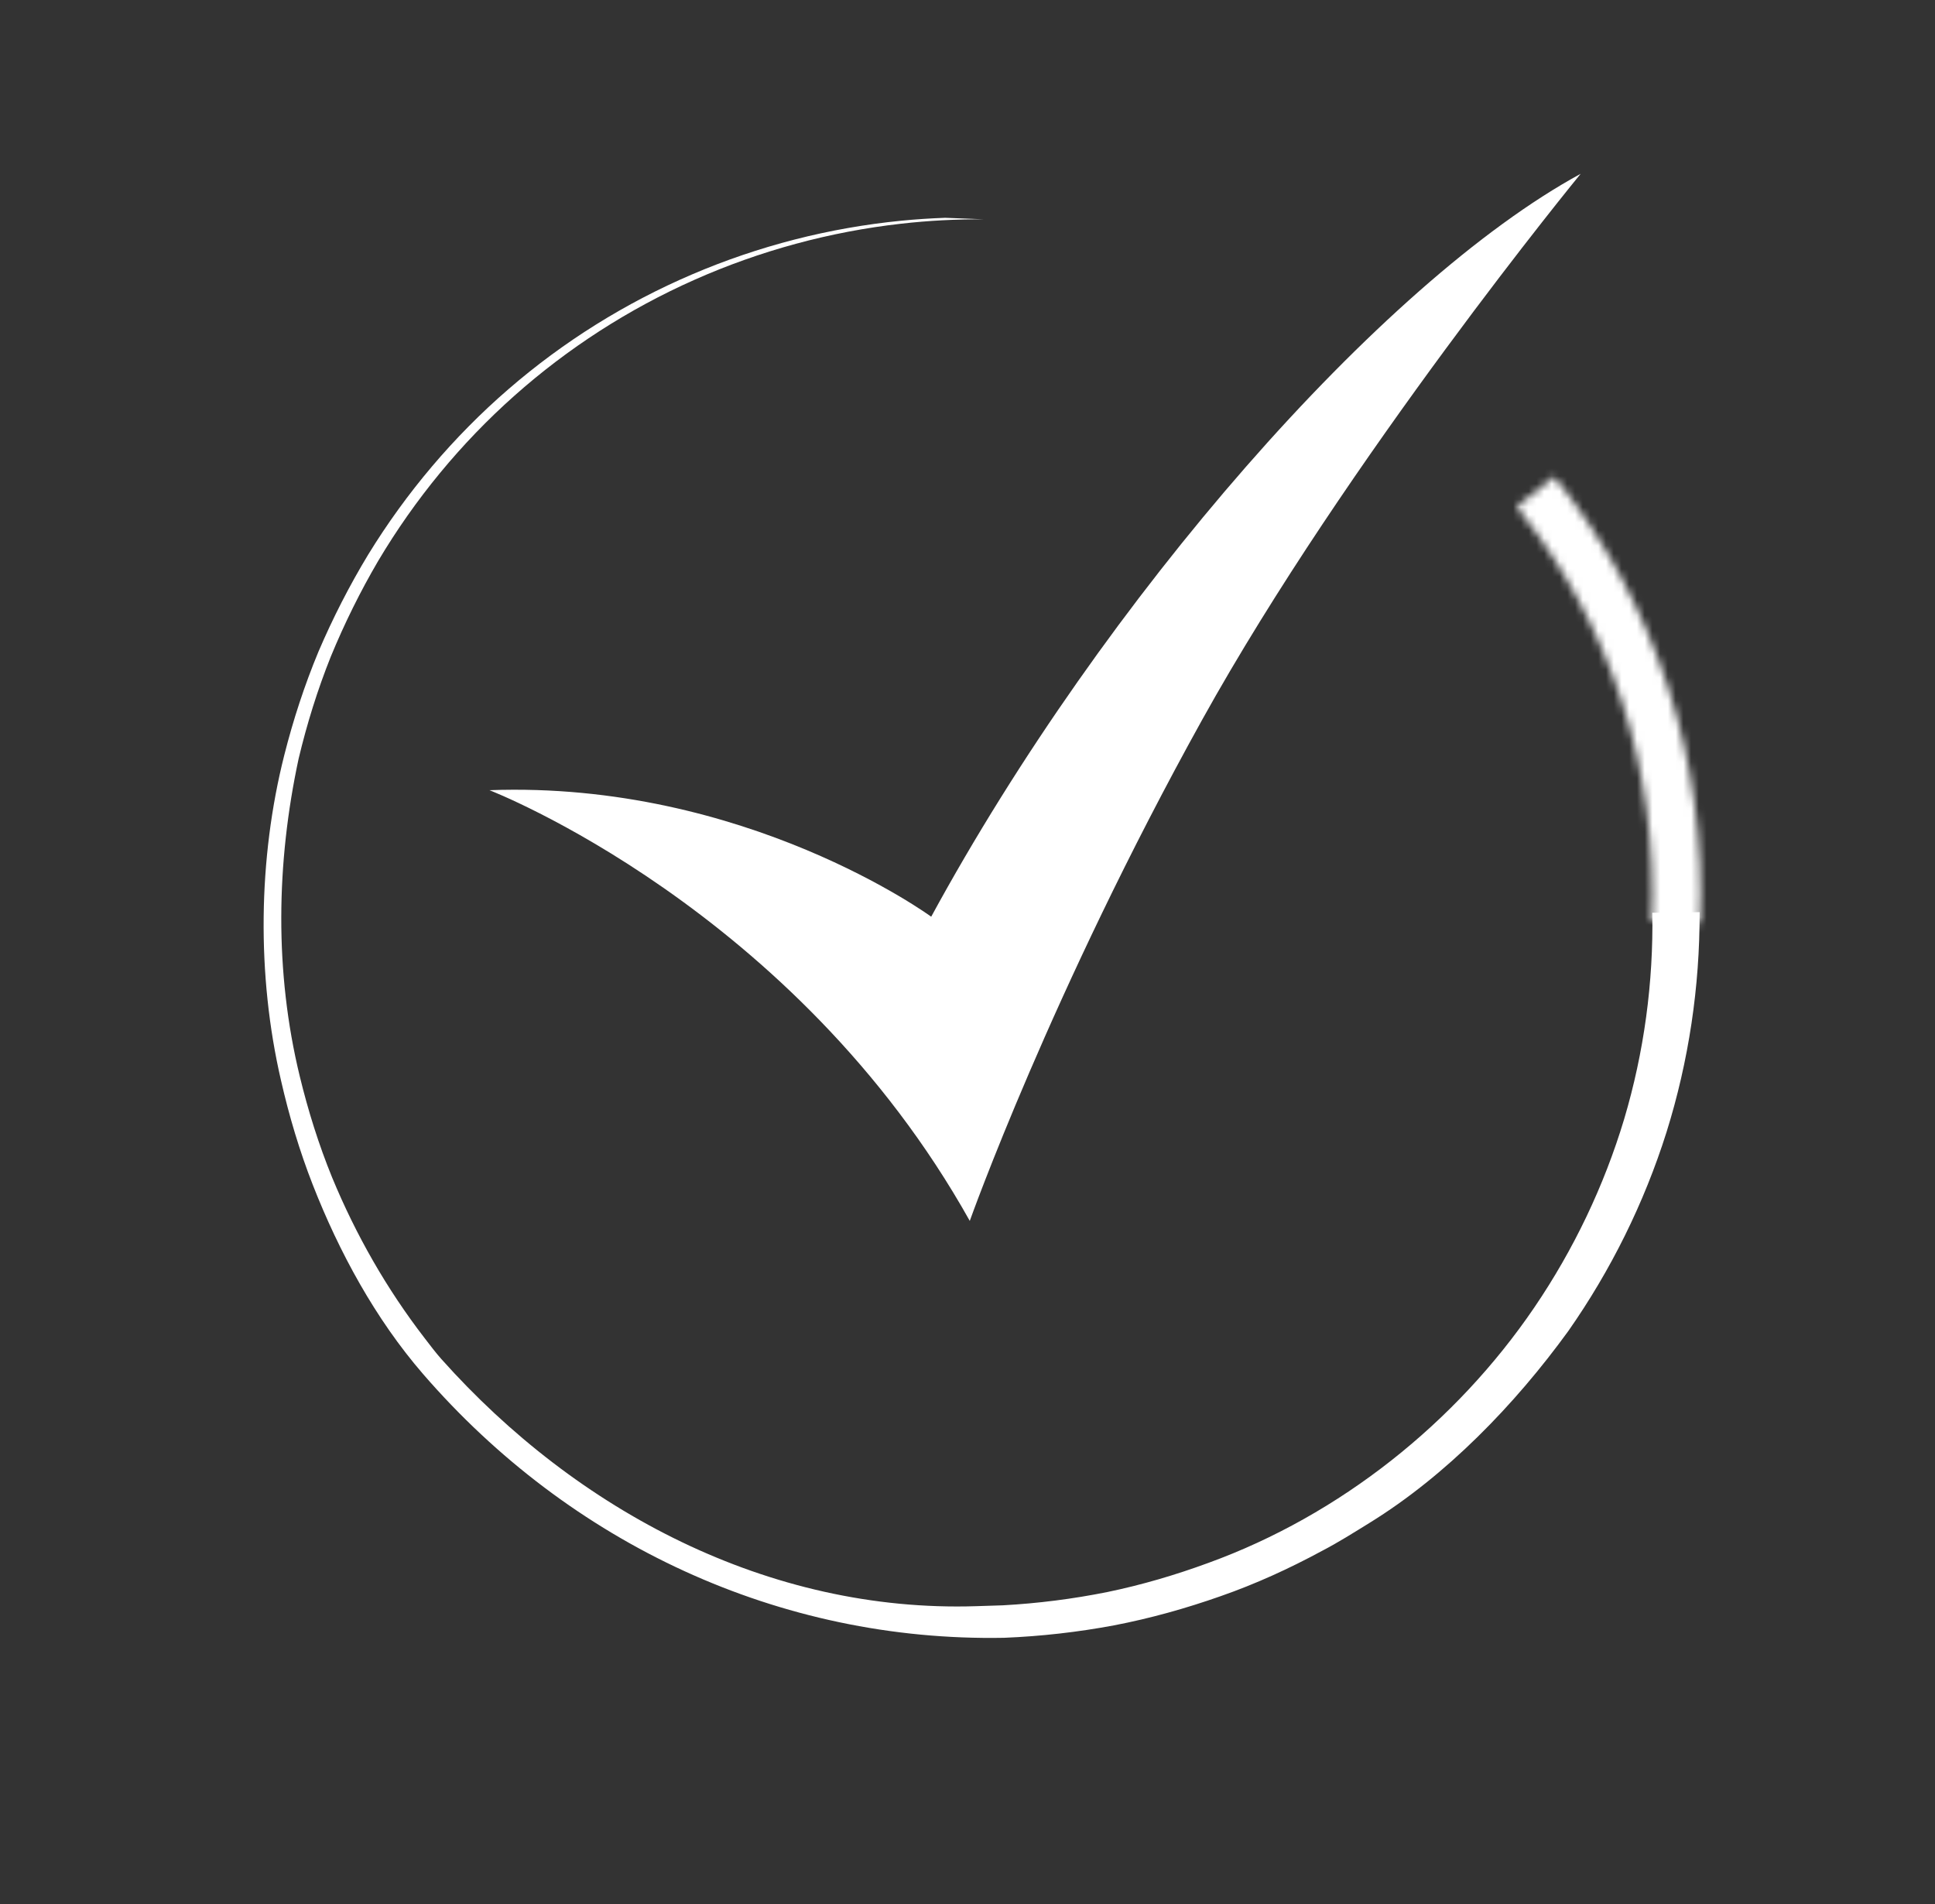 <svg xmlns="http://www.w3.org/2000/svg" width="250" height="246" viewBox="0 0 250 246" fill="none"><rect x="0" y="0" width="250" height="246" fill="#333333" stroke="none"/><path d="M215.315 146.268C218.182 137.097 219.621 127.477 219.586 117.852L213.477 117.927C213.632 126.922 212.411 135.948 209.84 144.589C207.247 153.215 203.314 161.45 198.236 168.921C188.11 183.817 173.107 195.757 156.146 201.92C151.888 203.486 147.522 204.773 143.072 205.693C138.618 206.588 134.099 207.162 129.558 207.41L126.149 207.52C99.328 208.39 74.523 195.213 57.02 175.588C56.258 174.734 55.577 173.813 54.876 172.909C49.969 166.551 45.977 159.55 42.909 152.13C41.177 147.881 39.803 143.491 38.722 139.03C35.458 125.572 35.684 111.503 38.584 98.012C39.653 93.533 41.023 89.122 42.737 84.839C44.494 80.575 46.54 76.431 48.876 72.446C53.596 64.51 59.532 57.287 66.447 51.141C73.358 44.99 81.238 39.919 89.712 36.157C98.183 32.391 107.245 29.932 116.478 28.897C120.016 28.499 123.58 28.313 127.144 28.335L122.124 28.14C120.226 28.207 118.329 28.331 116.438 28.518C107.153 29.43 98.001 31.777 89.407 35.457C80.811 39.134 72.776 44.147 65.692 50.28C58.604 56.408 52.477 63.655 47.569 71.657C45.139 75.674 42.998 79.864 41.148 84.185C39.343 88.526 37.883 93.006 36.728 97.567C33.344 110.936 33.152 125.977 36.304 139.589C37.348 144.166 38.692 148.682 40.404 153.062C43.808 161.769 48.516 170.431 54.663 177.53C73.629 199.438 100.682 212.149 129.739 211.606C134.497 211.413 139.241 210.876 143.928 210C148.61 209.098 153.215 207.811 157.714 206.225C162.222 204.654 166.578 202.662 170.779 200.39C172.9 199.288 174.921 198.008 176.954 196.752C186.855 190.64 195.722 181.492 202.624 171.973C208.118 164.127 212.424 155.432 215.315 146.268Z" fill="white"></path><path d="M155.322 92.99C135.773 128.227 125.294 157.742 125.294 157.742C102.675 117.303 63.237 102.094 63.237 102.094C96.314 100.874 120.311 118.44 120.311 118.44C142.668 77.335 178.476 36.465 204.221 22.454C204.221 22.454 174.044 59.243 155.322 92.99Z" fill="white"></path><mask id="path-3-inside-1_220_3591" fill="white"><path d="M200.801 61.565C213.897 77.864 220.591 98.384 219.624 119.269L213.385 118.981C214.281 99.615 208.075 80.589 195.932 65.477L200.801 61.565Z"></path></mask><path d="M200.801 61.565C213.897 77.864 220.591 98.384 219.624 119.269L213.385 118.981C214.281 99.615 208.075 80.589 195.932 65.477L200.801 61.565Z" stroke="white" stroke-width="46" mask="url(#path-3-inside-1_220_3591)"></path></svg>